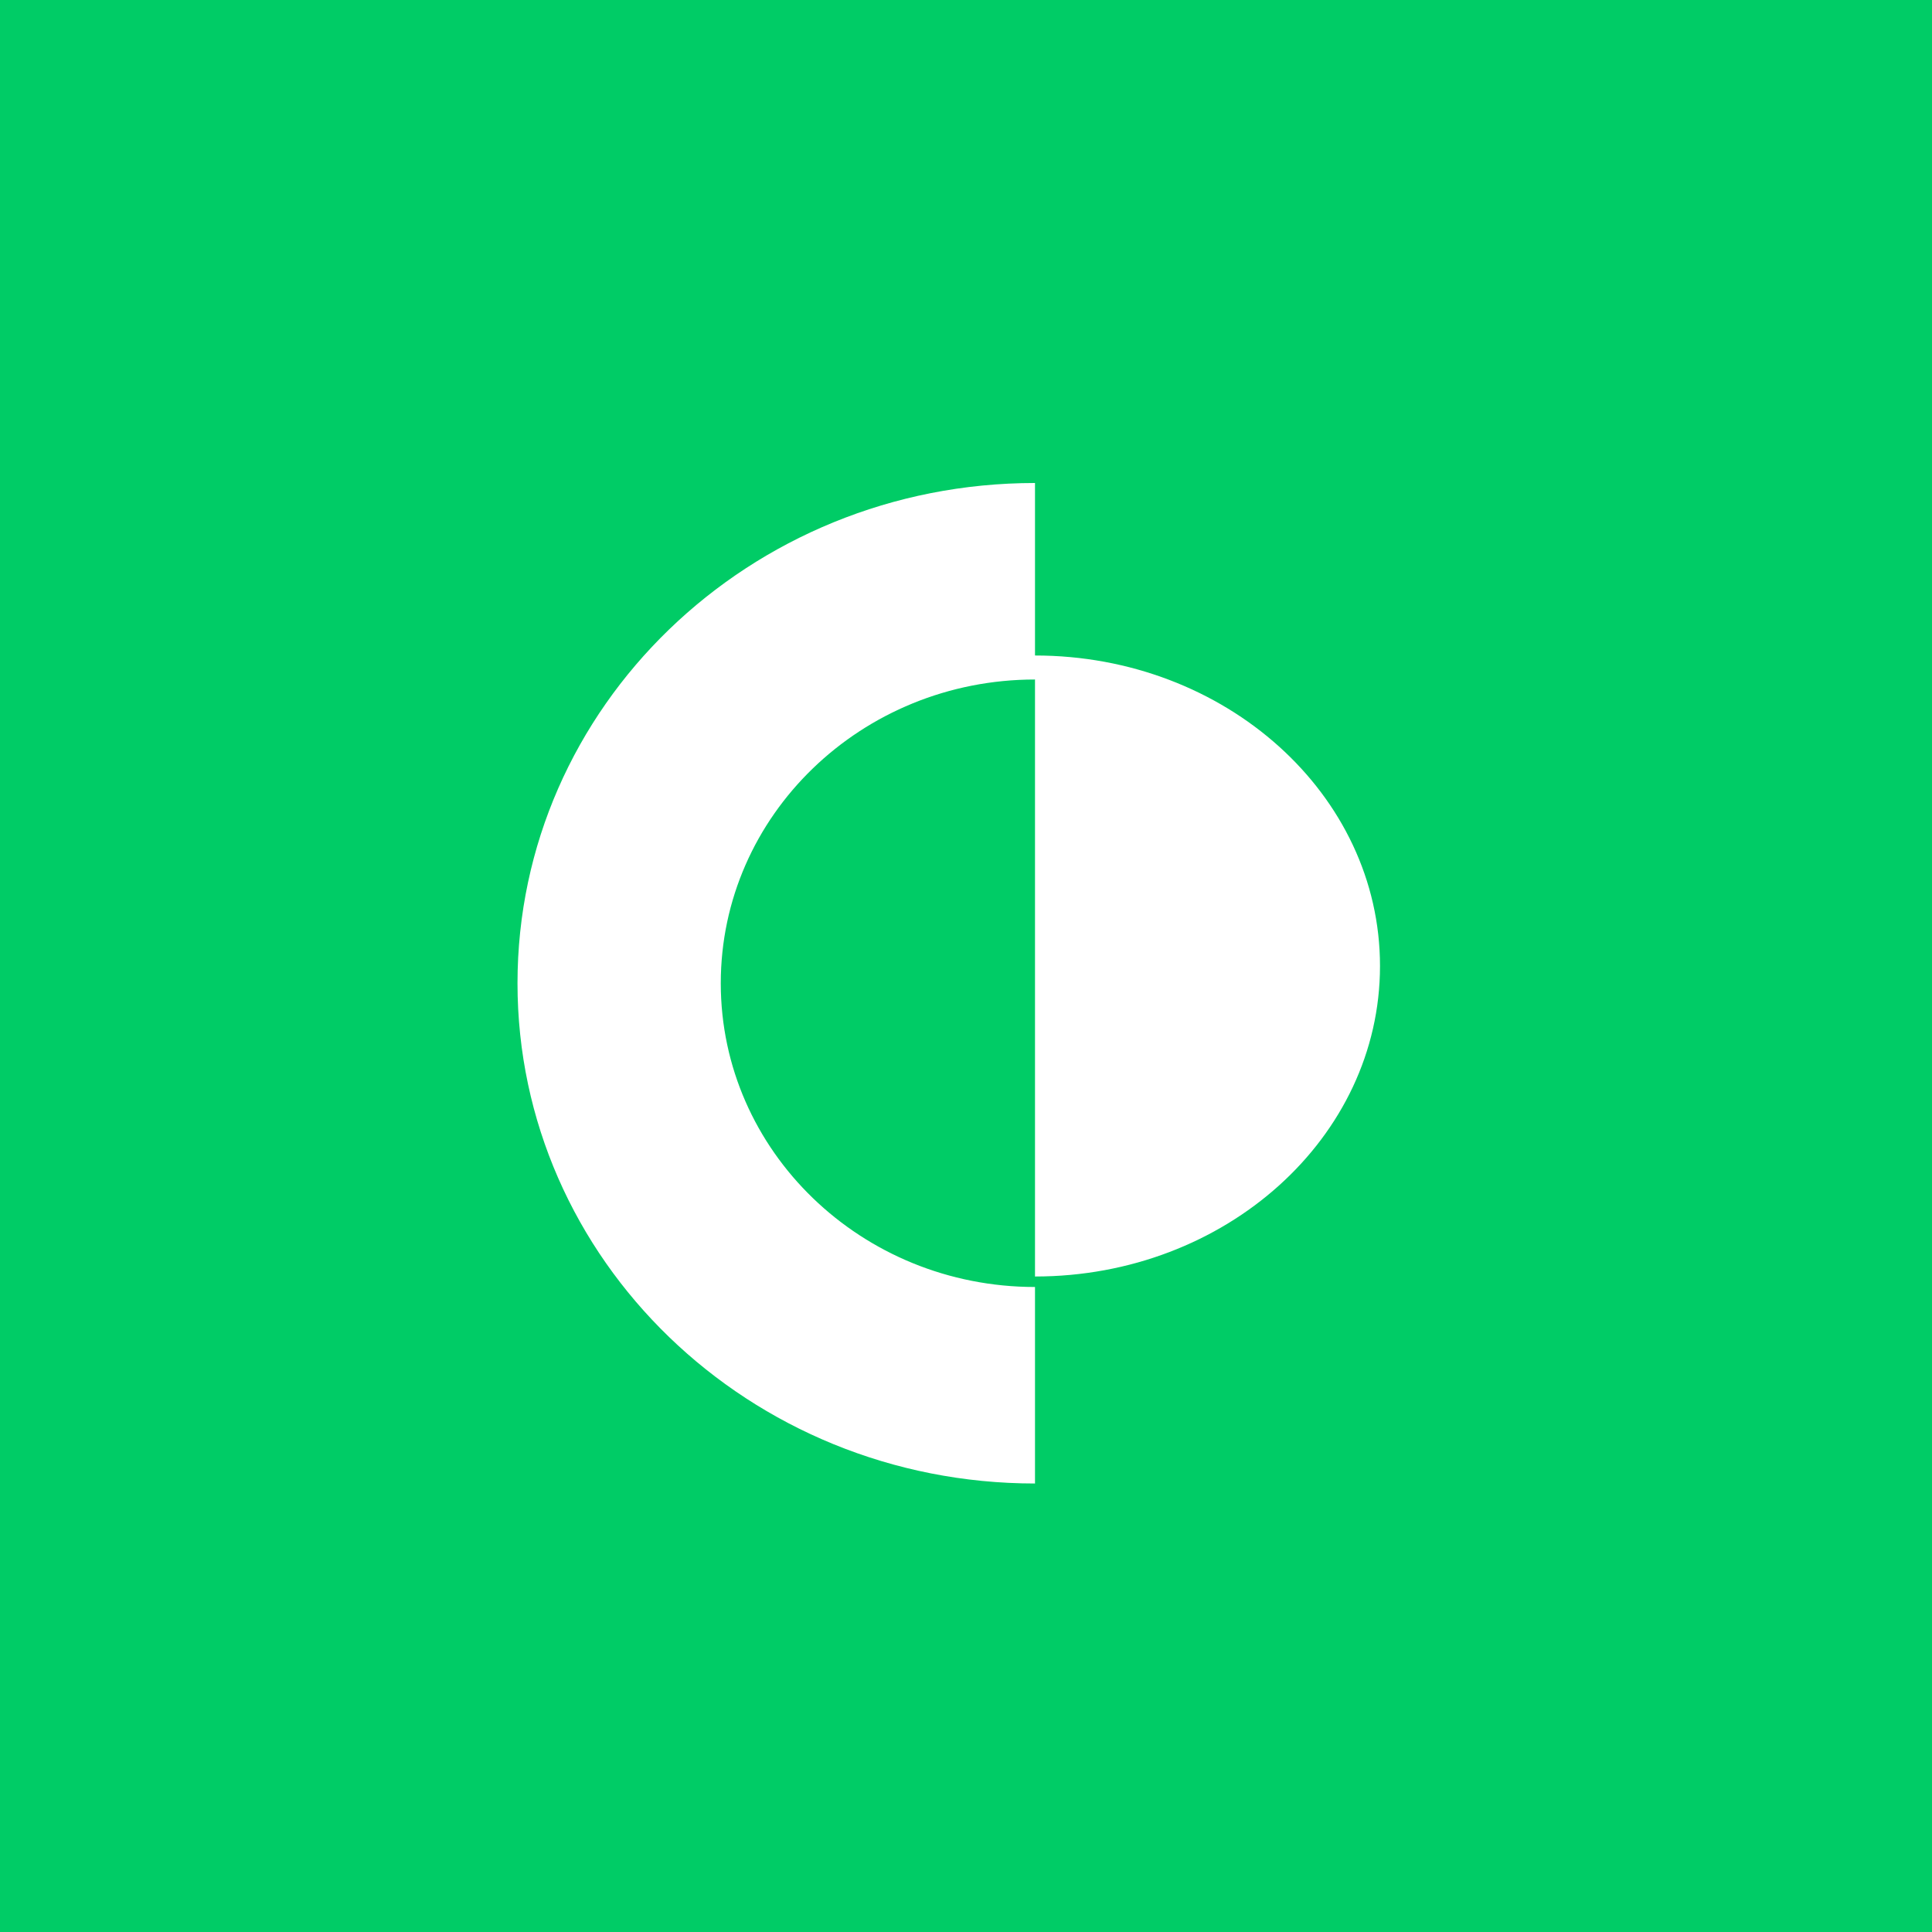 <svg xmlns="http://www.w3.org/2000/svg" width="56" height="56" viewBox="0 0 56 56">
    <g fill="none" fill-rule="evenodd">
        <path fill="#00cc66" d="M0 0H56V56H0z"/>
        <g fill="#FFF" fill-rule="nonzero">
            <path d="M15 5v18c5.523 0 10-4.03 10-9s-4.477-9-10-9zM15 23.304c-5.03 0-9.108-3.941-9.108-8.804S9.969 5.696 15 5.696V0C6.715 0 0 6.49 0 14.5S6.715 29 15 29v-5.696z" transform="translate(15 14)"/>
        </g>
    </g>
</svg>
